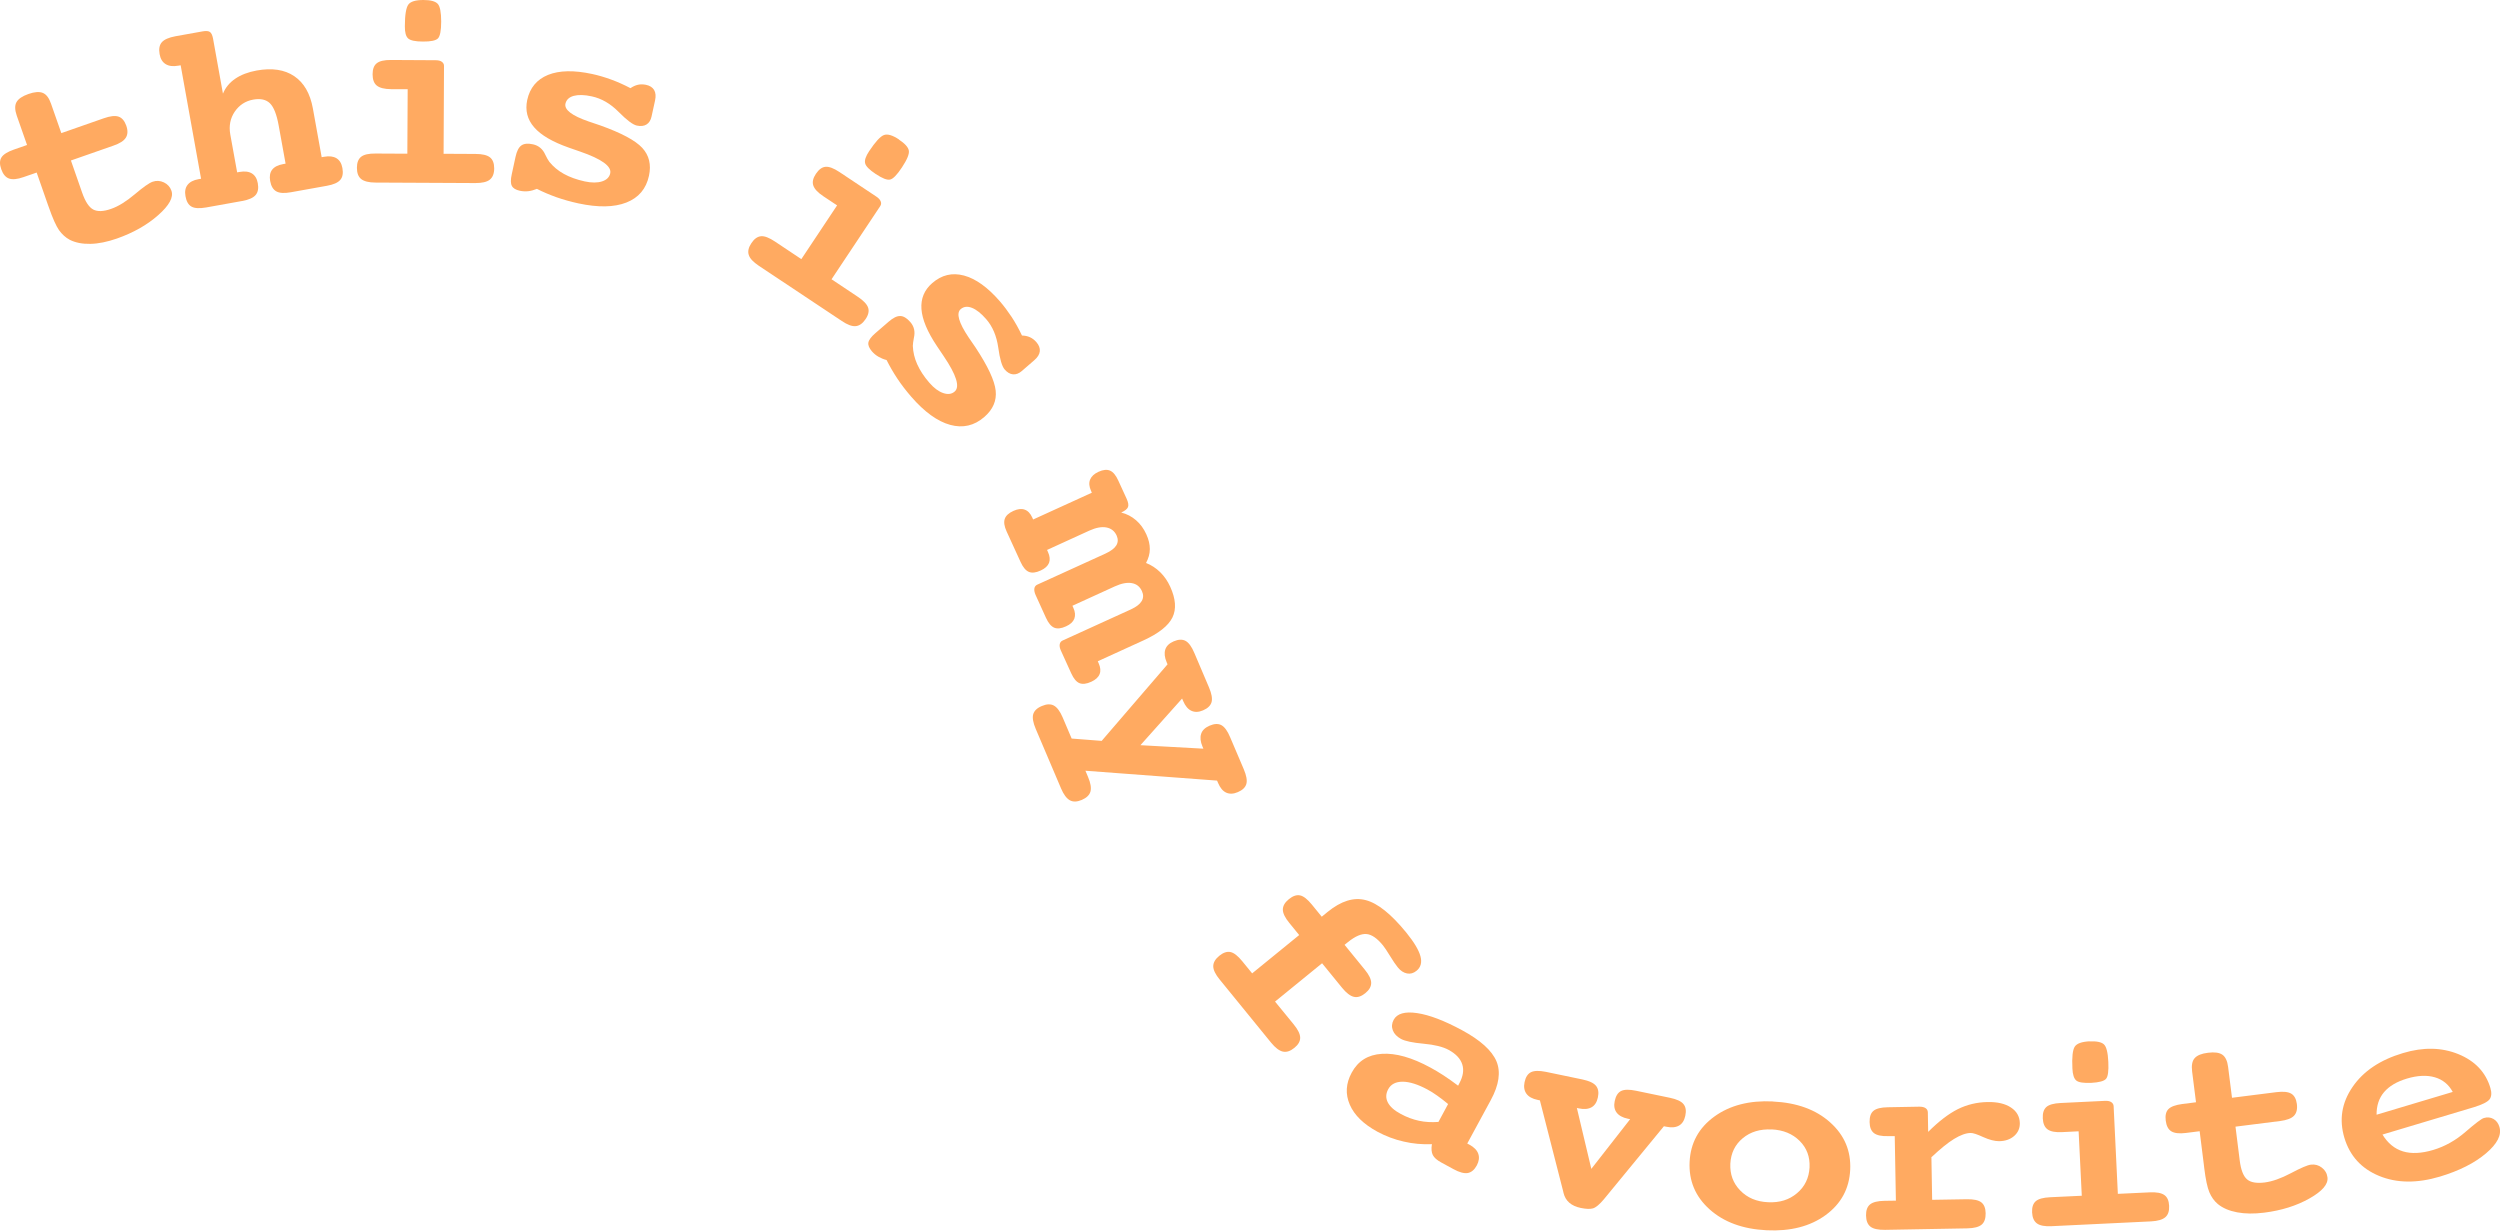 <?xml version="1.0" encoding="UTF-8"?><svg id="_レイヤー_2" xmlns="http://www.w3.org/2000/svg" viewBox="0 0 301.4 148.35"><defs><style>.cls-1{fill:#ffaa61;stroke-width:0px;}</style></defs><g id="_03"><path class="cls-1" d="m7.39,16.05l5.12-1.79c.77-.27,1.36-.34,1.78-.2.41.14.72.5.93,1.08.21.59.19,1.08-.05,1.46-.24.38-.74.7-1.5.96l-5.12,1.79,1.35,3.87c.38,1.09.83,1.77,1.34,2.04.51.27,1.23.25,2.16-.08.87-.3,1.82-.89,2.85-1.76,1.03-.87,1.74-1.37,2.15-1.51.46-.16.91-.13,1.36.08.44.21.75.55.91,1.01.27.78-.26,1.76-1.6,2.94-1.34,1.19-3,2.12-4.98,2.82-1.15.4-2.22.62-3.19.64-.97.02-1.8-.14-2.49-.49-.51-.27-.94-.67-1.3-1.17-.35-.51-.76-1.42-1.22-2.74l-.12-.33-1.35-3.87-1.58.55c-.76.27-1.35.32-1.76.17s-.72-.52-.93-1.12c-.21-.59-.2-1.07.03-1.43.23-.36.73-.67,1.5-.94l1.58-.55-1.24-3.54c-.24-.69-.25-1.24-.03-1.63.22-.39.7-.72,1.44-.98.74-.26,1.32-.3,1.73-.13.42.17.75.6.99,1.3l1.24,3.54Z"/><path class="cls-1" d="m26.89,11.27c.29-.71.78-1.31,1.47-1.78.69-.47,1.55-.8,2.59-.99,1.84-.33,3.35-.11,4.52.68,1.17.79,1.92,2.08,2.25,3.89l1.06,5.88.3-.05c.62-.11,1.11-.05,1.49.18.37.23.61.62.71,1.18.11.62.03,1.1-.26,1.43-.28.33-.82.57-1.62.71l-4.34.78c-.78.14-1.36.11-1.75-.11-.38-.21-.63-.63-.74-1.25-.1-.57-.02-1.02.24-1.36.26-.34.71-.57,1.34-.68l.28-.05-.83-4.58c-.24-1.34-.59-2.24-1.06-2.7-.46-.45-1.14-.6-2.02-.44-.93.17-1.67.65-2.22,1.45-.54.8-.72,1.71-.54,2.74l.83,4.58.28-.05c.63-.11,1.13-.05,1.5.18.37.23.61.62.71,1.18.11.62.02,1.1-.27,1.43-.29.33-.82.57-1.61.71l-4.34.78c-.81.14-1.4.11-1.77-.1-.38-.21-.62-.63-.73-1.26-.1-.56-.02-1.01.25-1.36.27-.35.71-.58,1.33-.69l.3-.05-2.46-13.68-.3.05c-.62.11-1.12.05-1.51-.19-.39-.24-.63-.64-.73-1.21-.11-.62-.02-1.1.27-1.43.29-.33.84-.57,1.64-.72l3.29-.59c.4-.07.68-.05.86.07.18.12.3.38.38.78l1.19,6.62Z"/><path class="cls-1" d="m53.51,18.54l3.82.02c.82,0,1.4.14,1.74.41.34.27.51.71.51,1.33,0,.63-.18,1.08-.53,1.36-.35.28-.93.41-1.74.41l-12.03-.06c-.81,0-1.38-.15-1.73-.42-.35-.28-.52-.73-.52-1.36,0-.62.17-1.06.51-1.33.34-.27.92-.4,1.75-.39l3.82.02.04-7.78h-2.01c-.79-.01-1.36-.15-1.71-.43-.34-.27-.51-.73-.51-1.36,0-.63.17-1.08.51-1.34.33-.26.91-.4,1.73-.39l5.35.03c.33,0,.59.06.76.19s.27.29.26.51l-.05,10.6ZM51.05,0c.87,0,1.44.16,1.72.46.28.3.42,1.02.42,2.15,0,1.09-.14,1.76-.39,2.02-.26.26-.86.39-1.81.38-.92,0-1.52-.13-1.79-.38-.27-.25-.4-.74-.39-1.47,0-1.37.15-2.24.42-2.61C49.5.18,50.11,0,51.05,0Z"/><path class="cls-1" d="m64.73,22.77c-.35.14-.69.24-1.03.28-.34.04-.68.02-1.02-.05-.5-.11-.82-.3-.97-.59-.15-.28-.16-.75-.01-1.41l.45-2.08c.15-.69.38-1.15.7-1.38.32-.23.79-.28,1.41-.14.68.15,1.18.57,1.48,1.25.18.38.35.67.49.86.47.58,1.05,1.07,1.76,1.46s1.54.69,2.5.9c.83.18,1.53.18,2.09,0,.56-.18.89-.51.99-.98.18-.84-1.03-1.72-3.64-2.62-.58-.19-1.03-.35-1.35-.47-1.96-.69-3.36-1.5-4.18-2.45-.83-.95-1.1-2.04-.84-3.29.32-1.47,1.16-2.48,2.51-3.03,1.36-.55,3.13-.58,5.32-.11.75.16,1.52.39,2.29.67s1.55.63,2.33,1.04c.3-.21.6-.34.9-.41.3-.07.62-.06.95,0,.48.1.81.31,1,.63.19.32.23.75.11,1.28l-.42,1.92c-.1.45-.3.77-.61.96-.31.19-.69.23-1.16.13-.48-.1-1.21-.65-2.2-1.65s-2.07-1.62-3.23-1.87c-.9-.2-1.63-.21-2.19-.06-.56.16-.88.47-.99.94-.16.73.78,1.45,2.81,2.15.59.19,1.05.35,1.39.47,2.54.91,4.23,1.81,5.06,2.71s1.1,2.02.81,3.36c-.34,1.58-1.25,2.65-2.73,3.23-1.48.58-3.41.61-5.78.1-.93-.2-1.81-.45-2.64-.74-.83-.3-1.63-.63-2.38-1.02Z"/><path class="cls-1" d="m100.25,33.67l3.18,2.12c.68.45,1.09.89,1.23,1.3.14.41.04.88-.31,1.39-.35.52-.75.8-1.19.84-.45.04-1-.17-1.67-.62l-10.01-6.66c-.67-.45-1.08-.88-1.21-1.31-.14-.42-.03-.9.32-1.42.34-.52.73-.79,1.16-.83.43-.04.99.18,1.68.64l3.18,2.12,4.31-6.48-1.67-1.11c-.66-.44-1.06-.87-1.2-1.29s-.03-.89.32-1.41c.35-.52.74-.81,1.16-.84.42-.04.98.17,1.66.62l4.46,2.97c.28.18.45.38.53.58.08.2.06.39-.06.57l-5.87,8.82Zm8.13-16.84c.72.48,1.12.92,1.19,1.33.07.41-.21,1.08-.83,2.02-.6.91-1.08,1.4-1.44,1.47-.36.08-.93-.15-1.72-.67-.77-.51-1.2-.94-1.28-1.3-.09-.35.07-.83.48-1.45.76-1.14,1.35-1.79,1.79-1.95.43-.16,1.04.02,1.82.54Z"/><path class="cls-1" d="m106.9,43.41c-.36-.09-.69-.23-.99-.4s-.56-.39-.79-.65c-.33-.39-.48-.74-.43-1.05s.33-.7.84-1.14l1.61-1.39c.53-.46.99-.69,1.39-.68.39,0,.8.25,1.22.73.46.53.6,1.16.43,1.89-.08.41-.12.74-.13.98.03.75.2,1.49.53,2.22s.81,1.48,1.46,2.22c.56.65,1.12,1.06,1.68,1.25.56.19,1.02.13,1.38-.19.65-.57.21-1.99-1.34-4.28-.35-.5-.61-.9-.8-1.19-1.16-1.73-1.78-3.22-1.87-4.47-.09-1.25.34-2.3,1.3-3.13,1.14-.99,2.41-1.29,3.83-.91,1.41.38,2.85,1.41,4.32,3.1.5.58.98,1.22,1.43,1.9.45.69.86,1.43,1.24,2.23.36.01.69.08.97.21s.53.32.76.58c.32.37.46.74.42,1.11-.04.37-.26.73-.68,1.09l-1.49,1.29c-.35.3-.7.43-1.06.4-.36-.03-.7-.23-1.01-.59-.32-.37-.58-1.25-.77-2.64-.2-1.39-.68-2.54-1.46-3.43-.61-.7-1.18-1.15-1.72-1.36-.54-.21-.99-.15-1.35.16-.56.49-.24,1.62.96,3.41.36.51.63.91.83,1.21,1.49,2.26,2.3,3.99,2.43,5.21.13,1.21-.33,2.27-1.37,3.17-1.22,1.06-2.59,1.37-4.12.95-1.53-.42-3.09-1.55-4.69-3.39-.62-.72-1.18-1.44-1.67-2.18s-.92-1.48-1.3-2.24Z"/><path class="cls-1" d="m138.16,67.87c.64.25,1.21.62,1.71,1.11s.9,1.07,1.21,1.75c.67,1.47.76,2.7.27,3.71-.49,1-1.65,1.92-3.48,2.76l-5.52,2.52.1.23c.23.51.27.95.12,1.32-.15.38-.48.68-1,.92-.58.27-1.06.32-1.43.17s-.7-.54-.99-1.18l-1.25-2.75c-.13-.29-.18-.54-.14-.76.04-.21.15-.36.35-.45l8.23-3.75c.65-.3,1.08-.63,1.3-1,.22-.37.23-.77.03-1.21-.25-.54-.65-.86-1.22-.96-.57-.1-1.25.03-2.06.4l-5.1,2.33.11.24c.23.5.26.94.12,1.32-.15.38-.48.69-1,.92-.58.27-1.06.32-1.43.16-.37-.16-.7-.55-.99-1.19l-1.25-2.75c-.13-.29-.18-.55-.15-.77.03-.22.15-.38.34-.47l8.23-3.75c.65-.3,1.09-.63,1.31-.99.22-.36.23-.76.04-1.19-.25-.54-.66-.86-1.23-.97-.58-.11-1.26.02-2.06.38l-5.1,2.33.11.24c.23.51.27.95.13,1.32-.15.37-.48.68-1.01.92-.58.27-1.06.32-1.43.16-.37-.16-.7-.55-.99-1.19l-1.68-3.67c-.29-.63-.36-1.13-.23-1.52s.48-.71,1.05-.97c.51-.23.96-.29,1.35-.15.38.13.69.45.92.96l.1.23,7.08-3.23-.1-.23c-.23-.51-.27-.96-.11-1.35.16-.39.49-.7,1.01-.94.56-.26,1.03-.3,1.4-.14.37.16.7.56.99,1.2l1,2.18c.2.44.26.78.17,1.01s-.36.45-.82.66c.68.17,1.27.48,1.79.93.51.44.93,1.01,1.24,1.7.29.63.42,1.22.42,1.78,0,.56-.16,1.12-.46,1.68Z"/><path class="cls-1" d="m142.51,84.22l-5.02,5.62,7.59.42-.11-.26c-.25-.59-.3-1.1-.16-1.53.14-.43.48-.75,1.01-.98.58-.25,1.06-.27,1.44-.06.38.21.73.69,1.05,1.46l1.64,3.85c.32.76.43,1.35.31,1.77-.12.42-.46.75-1.03.99-.53.23-1,.24-1.4.06-.41-.19-.73-.58-.98-1.17l-.12-.28-15.87-1.19.31.74c.32.74.41,1.33.3,1.76-.12.43-.47.77-1.05,1.02-.57.24-1.05.26-1.44.04s-.75-.69-1.06-1.43l-3.05-7.17c-.32-.75-.42-1.34-.31-1.76.12-.42.46-.76,1.04-1,.58-.25,1.06-.27,1.45-.06.39.21.75.69,1.07,1.44l1.08,2.54,3.62.28,7.94-9.23-.11-.26c-.25-.59-.3-1.1-.16-1.53.14-.43.48-.75,1.01-.98.58-.25,1.06-.26,1.44-.05.38.21.73.69,1.05,1.45l1.77,4.16c.32.75.42,1.34.31,1.76-.12.42-.46.76-1.03,1-.53.23-1,.24-1.41.05-.41-.19-.73-.58-.98-1.16l-.12-.28Z"/><path class="cls-1" d="m162.11,113.92l2.42,2.97c.52.63.78,1.17.78,1.61,0,.44-.23.85-.71,1.24-.48.39-.94.54-1.37.44-.44-.1-.91-.46-1.42-1.08l-2.42-2.97-5.67,4.62,2.24,2.74c.52.63.78,1.17.79,1.6.01.44-.22.85-.7,1.24-.49.4-.95.55-1.39.45-.44-.1-.91-.46-1.42-1.08l-6.19-7.6c-.52-.63-.78-1.17-.78-1.61,0-.44.24-.86.73-1.26.48-.39.93-.54,1.35-.45.42.09.89.46,1.42,1.11l1.19,1.46,5.67-4.62-1.19-1.46c-.52-.63-.78-1.17-.78-1.61,0-.44.24-.86.72-1.25.49-.4.94-.55,1.36-.46.42.09.89.46,1.42,1.11l1.19,1.46.71-.58c1.62-1.32,3.15-1.8,4.59-1.42,1.44.37,3.07,1.68,4.89,3.91.94,1.16,1.51,2.11,1.71,2.86.2.75.04,1.34-.49,1.76-.35.28-.72.39-1.13.31-.41-.08-.78-.32-1.11-.73-.25-.3-.56-.76-.94-1.38-.38-.62-.66-1.04-.84-1.26-.7-.86-1.36-1.32-1.98-1.38-.62-.06-1.37.26-2.24.96l-.41.33Z"/><path class="cls-1" d="m176.9,137.87l.25.13c.56.3.92.67,1.07,1.1.15.43.09.89-.17,1.39-.29.54-.66.85-1.1.93-.44.07-1.01-.08-1.72-.47l-1.47-.8c-.52-.28-.86-.58-1.02-.9-.16-.32-.2-.75-.11-1.31-1.15.05-2.28-.05-3.39-.31-1.12-.25-2.17-.65-3.16-1.18-1.68-.91-2.8-2-3.35-3.27-.55-1.27-.48-2.56.23-3.86.76-1.41,1.97-2.17,3.64-2.27,1.66-.11,3.62.44,5.86,1.66.5.27,1.02.58,1.56.93.54.35,1.13.77,1.77,1.25l.14-.27c.46-.85.58-1.61.36-2.3s-.77-1.27-1.65-1.75c-.69-.37-1.69-.62-3.01-.74-1.32-.12-2.23-.31-2.73-.58-.49-.27-.82-.61-.98-1.03-.16-.42-.13-.84.1-1.27.41-.76,1.36-1.03,2.83-.81,1.48.22,3.28.91,5.41,2.06,2.22,1.2,3.6,2.45,4.15,3.74.54,1.29.32,2.85-.68,4.69l-2.83,5.22Zm-2.32-4.77c-.47-.39-.9-.72-1.31-1.01-.41-.29-.8-.54-1.18-.74-1.15-.62-2.14-.93-2.98-.94-.84,0-1.42.3-1.75.91-.29.54-.31,1.07-.05,1.58.26.51.78.98,1.57,1.4.72.39,1.45.66,2.19.82.74.16,1.52.2,2.35.14l1.17-2.17Z"/><path class="cls-1" d="m190.11,133.59l1.74,7.33,4.68-5.99-.28-.06c-.63-.13-1.08-.38-1.35-.74s-.35-.82-.23-1.39c.13-.62.39-1.02.77-1.21.39-.19.98-.2,1.8-.03l4.09.85c.81.17,1.36.42,1.63.76.28.34.35.81.22,1.41-.12.56-.37.96-.76,1.18-.39.22-.89.27-1.52.14l-.3-.06-7.24,8.81c-.53.63-.97.99-1.31,1.09-.34.1-.83.08-1.47-.05-1.16-.24-1.85-.85-2.08-1.81-.02-.11-.04-.2-.06-.26l-2.79-10.9-.28-.06c-.63-.13-1.08-.38-1.34-.74s-.35-.82-.23-1.39c.13-.62.39-1.02.78-1.21.39-.19.99-.2,1.79-.04l4.42.92c.8.17,1.34.42,1.62.76.28.34.36.81.23,1.41-.12.56-.37.96-.76,1.18-.39.22-.9.27-1.51.14l-.3-.06Z"/><path class="cls-1" d="m213.76,132.8c2.88.14,5.18.98,6.89,2.52,1.72,1.54,2.52,3.44,2.41,5.71-.11,2.28-1.1,4.1-2.96,5.46-1.86,1.36-4.23,1.97-7.11,1.83-2.87-.14-5.16-.98-6.88-2.52-1.72-1.54-2.52-3.45-2.41-5.73.11-2.27,1.1-4.09,2.97-5.45,1.87-1.36,4.23-1.97,7.08-1.83Zm-.17,3.37c-1.39-.07-2.55.28-3.48,1.05-.93.77-1.43,1.79-1.5,3.06-.06,1.28.33,2.36,1.19,3.24.85.88,1.97,1.36,3.36,1.42,1.39.07,2.55-.29,3.49-1.09.94-.79,1.44-1.83,1.51-3.11.06-1.27-.33-2.33-1.19-3.19s-1.98-1.32-3.38-1.39Z"/><path class="cls-1" d="m232.85,139.46l.09,5.19,4.2-.07c.81-.01,1.38.11,1.72.37.34.26.52.7.53,1.32.01.63-.15,1.09-.48,1.37-.33.28-.9.43-1.71.45l-9.94.18c-.82.01-1.4-.11-1.75-.38-.35-.27-.53-.72-.54-1.35-.01-.62.15-1.06.49-1.34.33-.27.92-.42,1.75-.43l1.36-.02-.14-7.78h-.77c-.81.03-1.39-.1-1.73-.36-.35-.27-.52-.71-.53-1.34-.01-.63.14-1.08.47-1.35.32-.27.9-.42,1.73-.43l3.79-.07c.32,0,.57.05.75.17.18.12.27.29.28.5l.04,2.37c1.27-1.27,2.46-2.18,3.57-2.74,1.11-.55,2.31-.84,3.61-.86,1.17-.02,2.11.2,2.8.66.7.46,1.05,1.09,1.07,1.89.01.62-.22,1.13-.68,1.54-.47.41-1.07.62-1.82.63-.53,0-1.17-.16-1.9-.49-.74-.34-1.25-.51-1.53-.5-.57.01-1.23.25-2,.72s-1.66,1.2-2.7,2.18Z"/><path class="cls-1" d="m255.35,143.93l3.82-.18c.82-.04,1.4.07,1.76.32s.55.68.58,1.3c.03.63-.12,1.09-.46,1.38-.34.29-.91.46-1.71.5l-12.01.58c-.81.04-1.39-.07-1.75-.33-.36-.26-.56-.7-.59-1.33-.03-.62.12-1.07.44-1.35.32-.28.9-.44,1.73-.48l3.82-.18-.38-7.77-2.01.1c-.79.04-1.37-.07-1.73-.33s-.55-.7-.58-1.33.11-1.08.43-1.37c.32-.28.89-.44,1.7-.48l5.35-.26c.33-.02.59.03.77.15s.28.28.29.49l.51,10.59Zm-3.45-18.38c.86-.04,1.45.08,1.75.36.3.28.48.99.53,2.12.05,1.09-.04,1.77-.28,2.04-.24.27-.84.43-1.78.48-.92.04-1.52-.05-1.8-.28-.28-.23-.44-.72-.47-1.45-.07-1.37.03-2.24.28-2.63.25-.39.85-.6,1.79-.65Z"/><path class="cls-1" d="m269.07,132.35l5.38-.68c.81-.1,1.41-.04,1.78.18.37.22.6.64.68,1.25.08.62-.04,1.1-.35,1.42s-.87.53-1.67.63l-5.38.68.51,4.07c.14,1.14.44,1.9.88,2.28.44.38,1.15.5,2.13.38.92-.12,1.97-.49,3.16-1.12,1.19-.63,1.99-.98,2.42-1.03.48-.06.92.06,1.31.36.39.3.62.69.68,1.18.1.82-.62,1.66-2.18,2.54-1.56.88-3.38,1.45-5.46,1.71-1.21.15-2.3.14-3.25-.04-.96-.18-1.73-.51-2.33-1-.44-.37-.78-.85-1.02-1.42-.24-.57-.45-1.55-.62-2.94l-.04-.35-.51-4.07-1.66.21c-.8.1-1.39.03-1.76-.2-.37-.23-.59-.66-.67-1.29-.08-.62.03-1.09.33-1.39s.85-.5,1.66-.61l1.66-.21-.47-3.72c-.09-.73.01-1.27.31-1.6.3-.34.84-.56,1.61-.65.78-.1,1.35-.02,1.72.23.37.25.61.75.7,1.48l.47,3.72Z"/><path class="cls-1" d="m287.23,136.78c.64,1.05,1.46,1.72,2.47,2.03,1.01.31,2.23.25,3.64-.17,1.41-.42,2.71-1.15,3.9-2.18s1.93-1.59,2.21-1.67c.42-.13.81-.09,1.16.11.35.2.59.52.72.96.29.96-.25,2.03-1.62,3.19s-3.22,2.1-5.55,2.8c-2.75.82-5.19.8-7.33-.08-2.14-.88-3.53-2.41-4.19-4.59-.65-2.18-.33-4.22.98-6.13,1.3-1.91,3.33-3.27,6.08-4.09,2.45-.74,4.68-.69,6.69.13,2,.82,3.29,2.18,3.85,4.07.18.6.14,1.07-.11,1.39-.26.32-.89.63-1.9.94l-10.99,3.29Zm8.47-5.14c-.48-.89-1.2-1.48-2.15-1.76-.96-.28-2.08-.23-3.36.15-1.24.37-2.16.92-2.77,1.64-.61.72-.91,1.63-.9,2.72l9.19-2.75Z"/></g></svg>